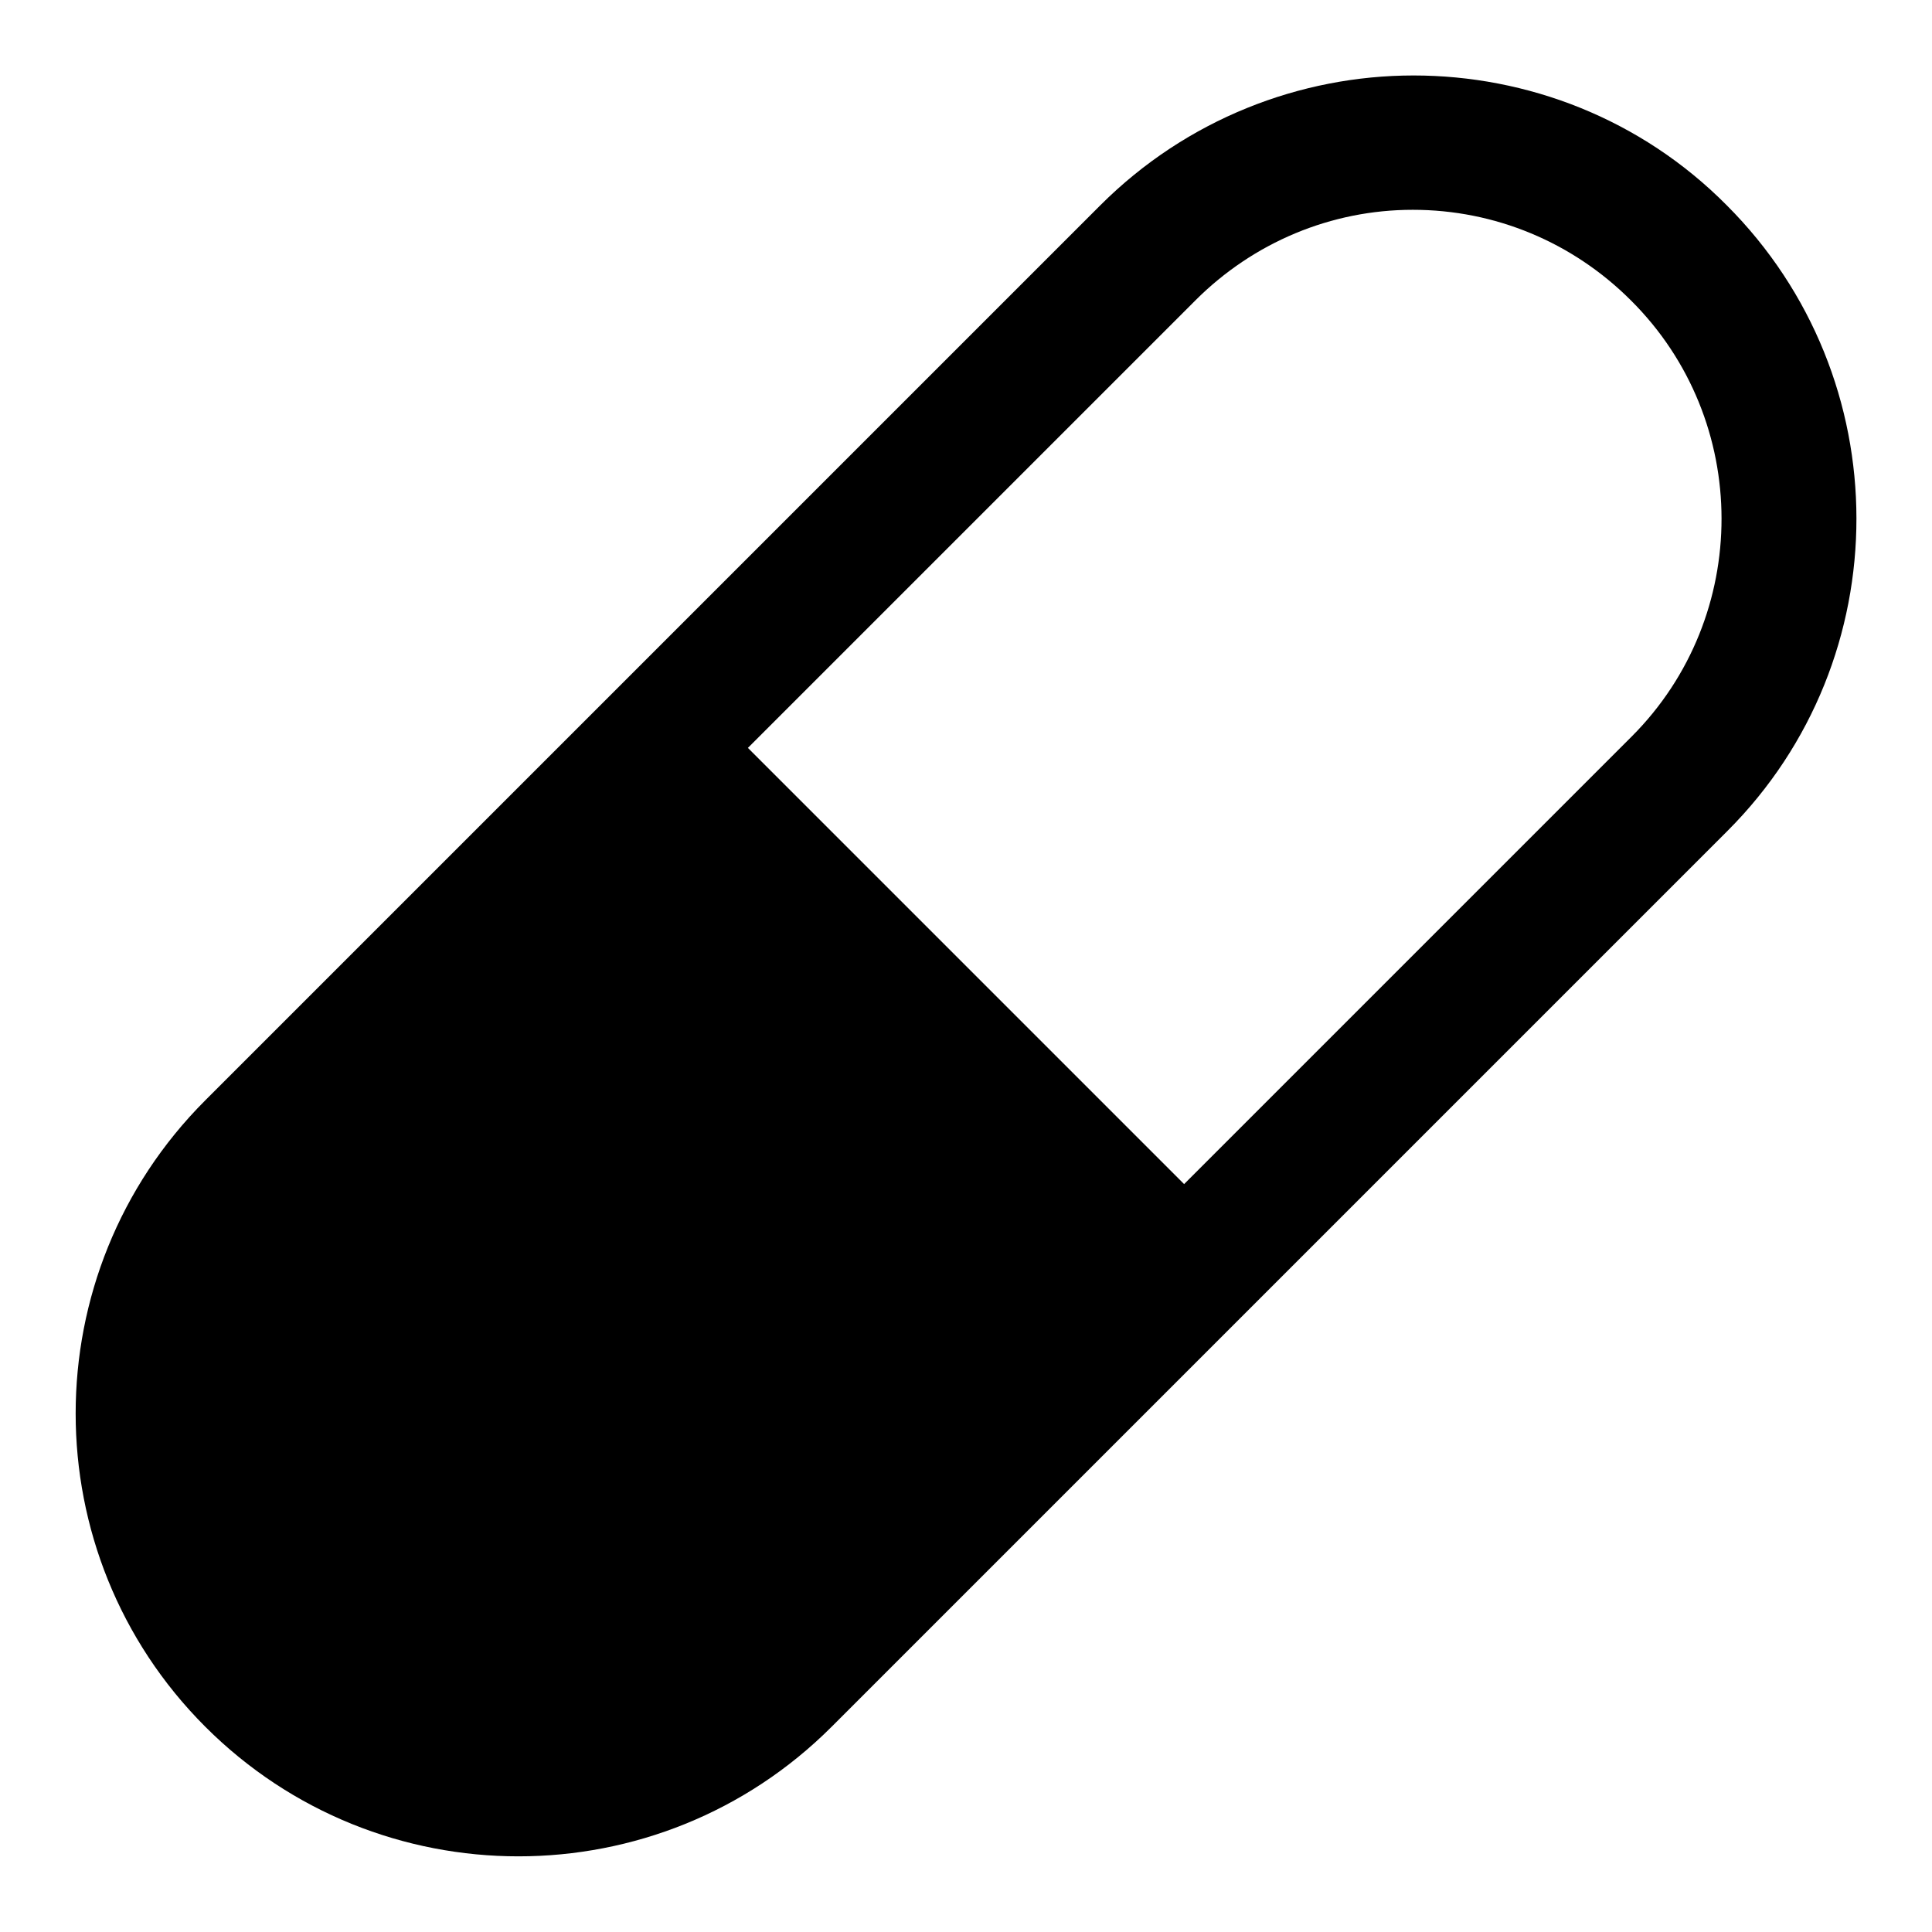 <?xml version="1.0" encoding="utf-8"?>
<!-- Svg Vector Icons : http://www.onlinewebfonts.com/icon -->
<!DOCTYPE svg PUBLIC "-//W3C//DTD SVG 1.1//EN" "http://www.w3.org/Graphics/SVG/1.1/DTD/svg11.dtd">
<svg version="1.1" xmlns="http://www.w3.org/2000/svg" xmlns:xlink="http://www.w3.org/1999/xlink" x="0px" y="0px" viewBox="0 0 256 256" enable-background="new 0 0 256 256" xml:space="preserve">
<g><g><g><path fill="#000000" d="M228.8,27.2C217.4,15.7,202.3,10,187.3,10c-15,0-30.1,5.8-41.5,17.2L86.5,86.5l0,0l-59.3,59.3c-22.9,22.9-22.9,60.1,0,83c22.9,22.9,60.1,22.9,83,0l46.7-46.7l72-72C251.7,87.3,251.7,50.1,228.8,27.2z M216.2,97.6l-59.3,59.3L99.1,99.1l59.3-59.3c7.7-7.7,18-12,28.8-12c10.9,0,21.2,4.3,28.9,12C232.1,55.7,232.1,81.7,216.2,97.6z"/></g><g></g><g></g><g></g><g></g><g></g><g></g><g></g><g></g><g></g><g></g><g></g><g></g><g></g><g></g><g></g></g></g>
</svg>